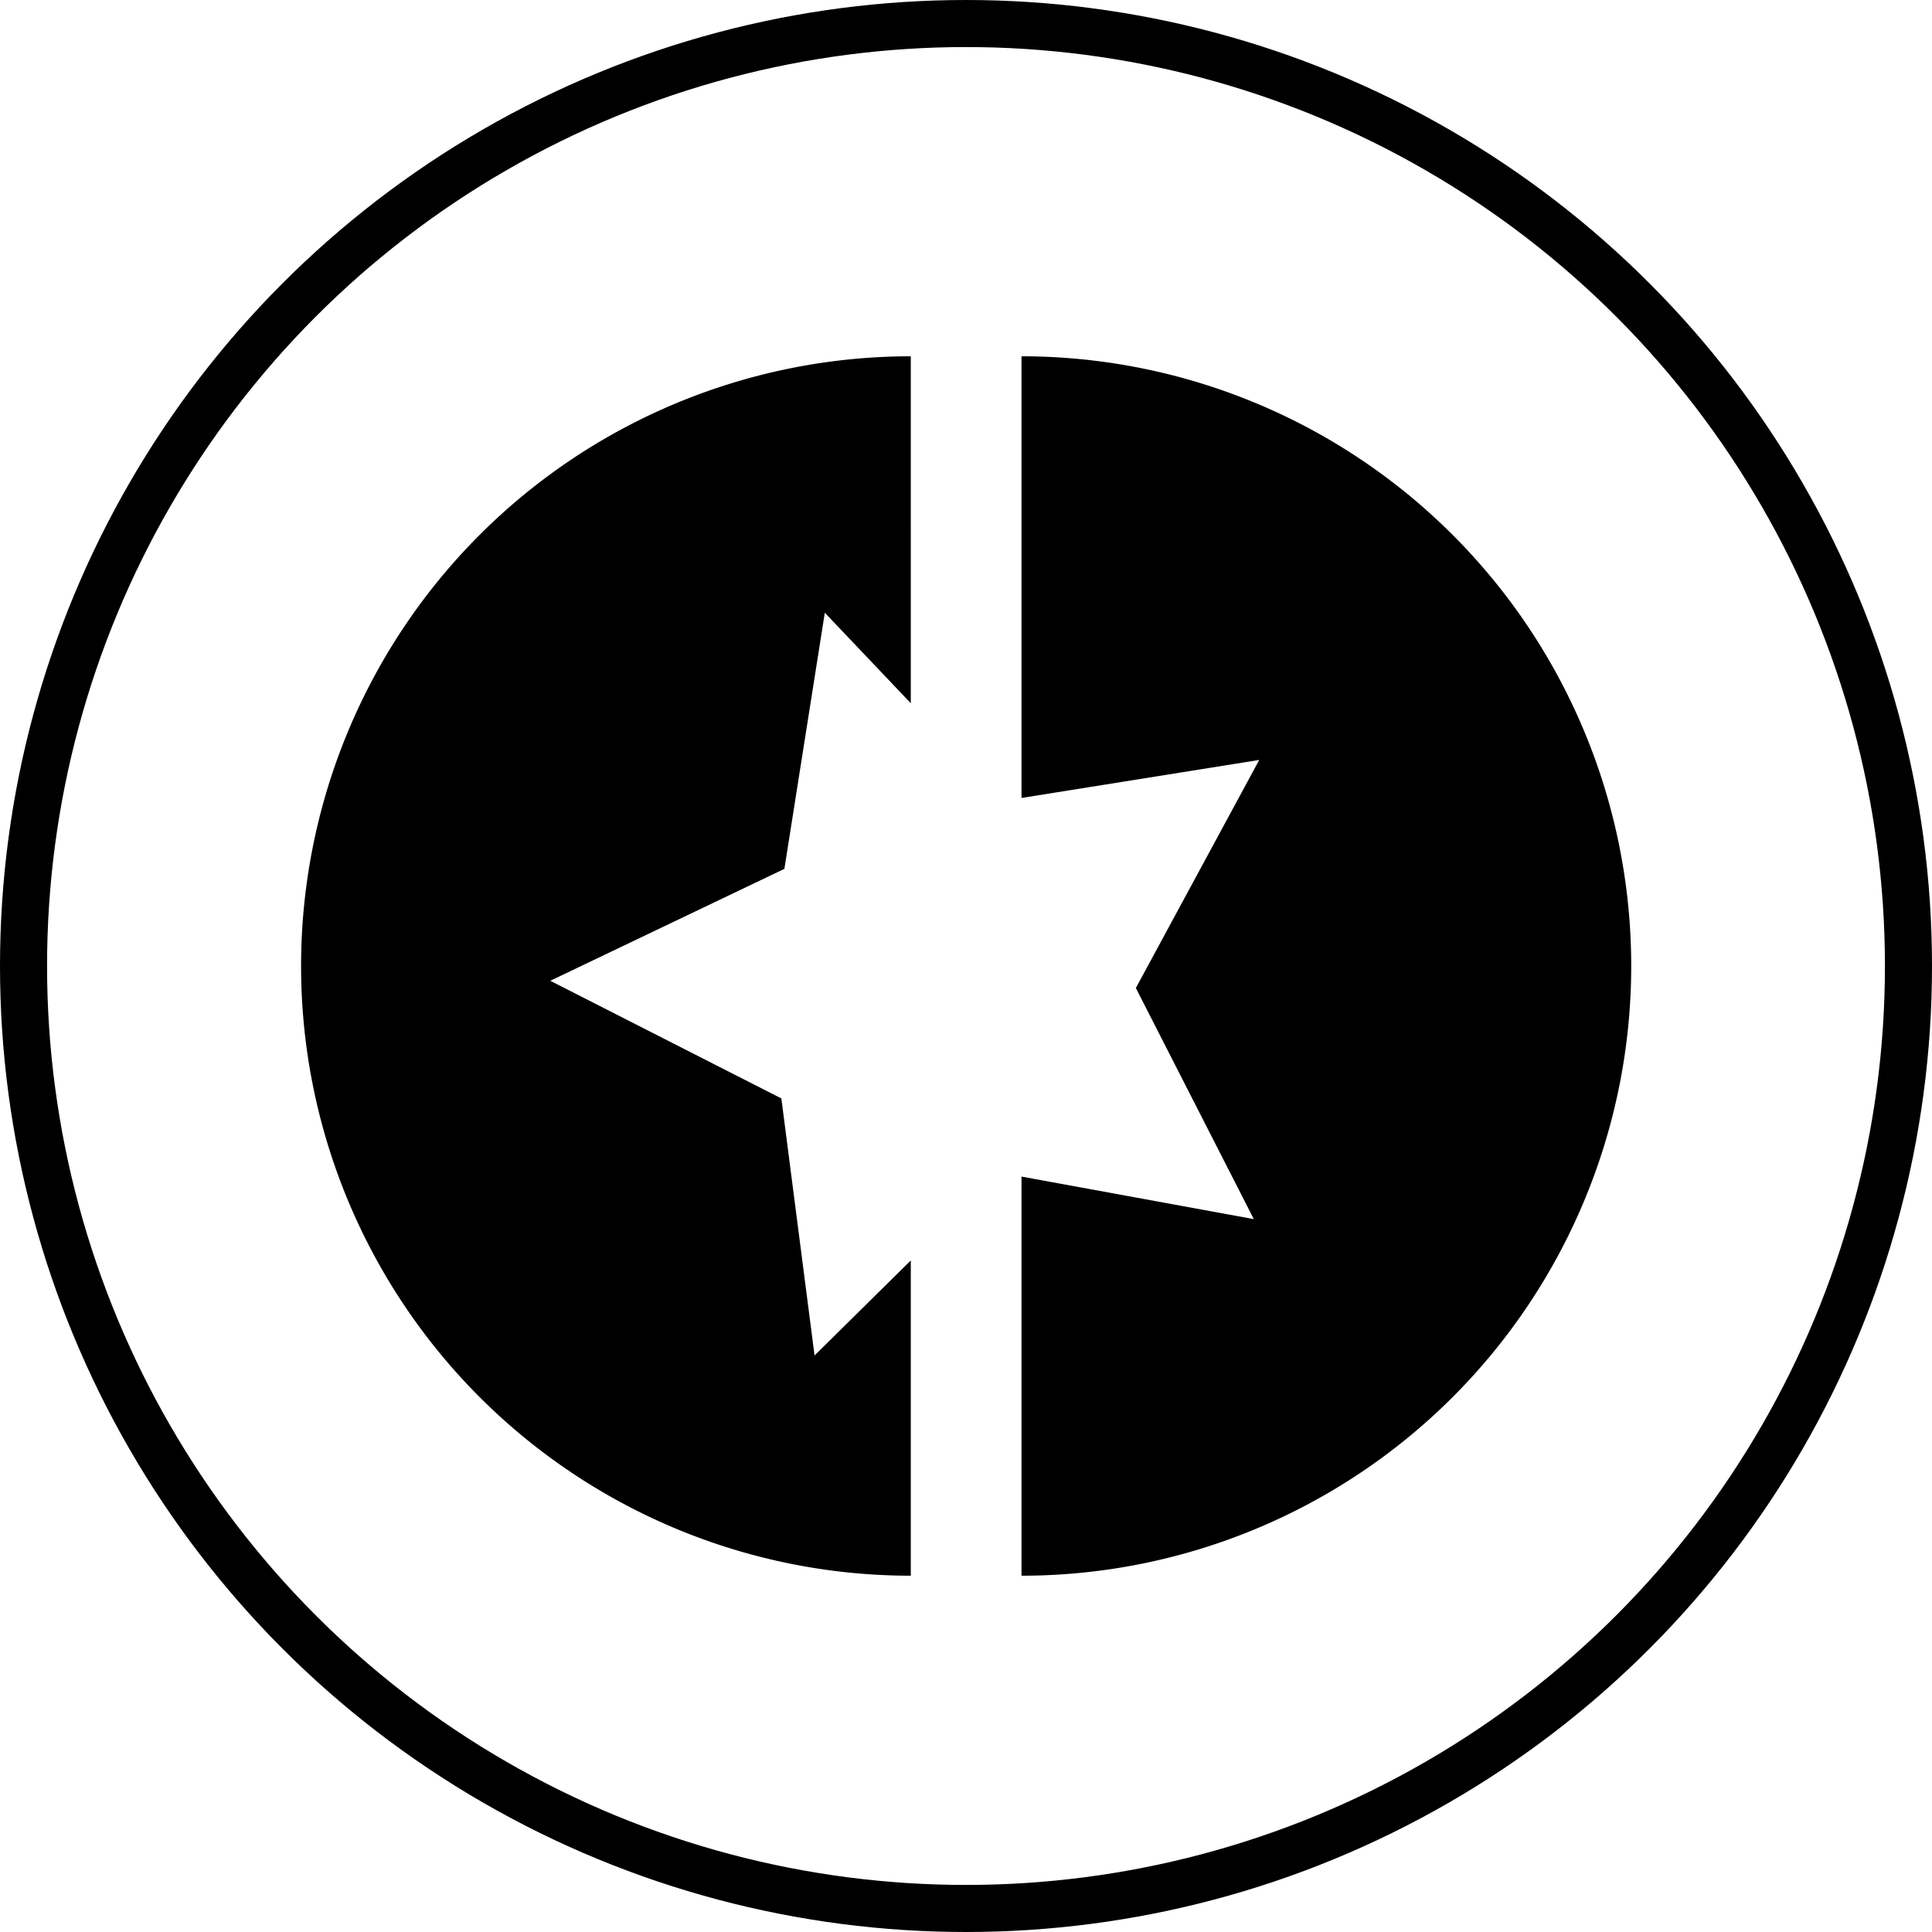 <svg xmlns="http://www.w3.org/2000/svg" viewBox="0 0 64.04 64.04"><defs><style>.cls-1{fill:none;stroke:#000;stroke-miterlimit:10;stroke-width:1.56px;}</style></defs><g id="Capa_2" data-name="Capa 2"><g id="TEXT_BASE" data-name="TEXT BASE"><circle class="cls-1" cx="32.02" cy="32.02" r="31.24"/><path d="M25.9,36.41l-7.66-3.9L26,28.8l1.34-8.49,2.85,3V11.81a20.21,20.21,0,0,0,0,40.42V41.78L27,44.93Z"/><path d="M33.86,11.81V26.45l7.88-1.26-4.09,7.56,3.91,7.66L33.86,39V52.23a20.21,20.21,0,0,0,0-40.42Z"/></g></g></svg>